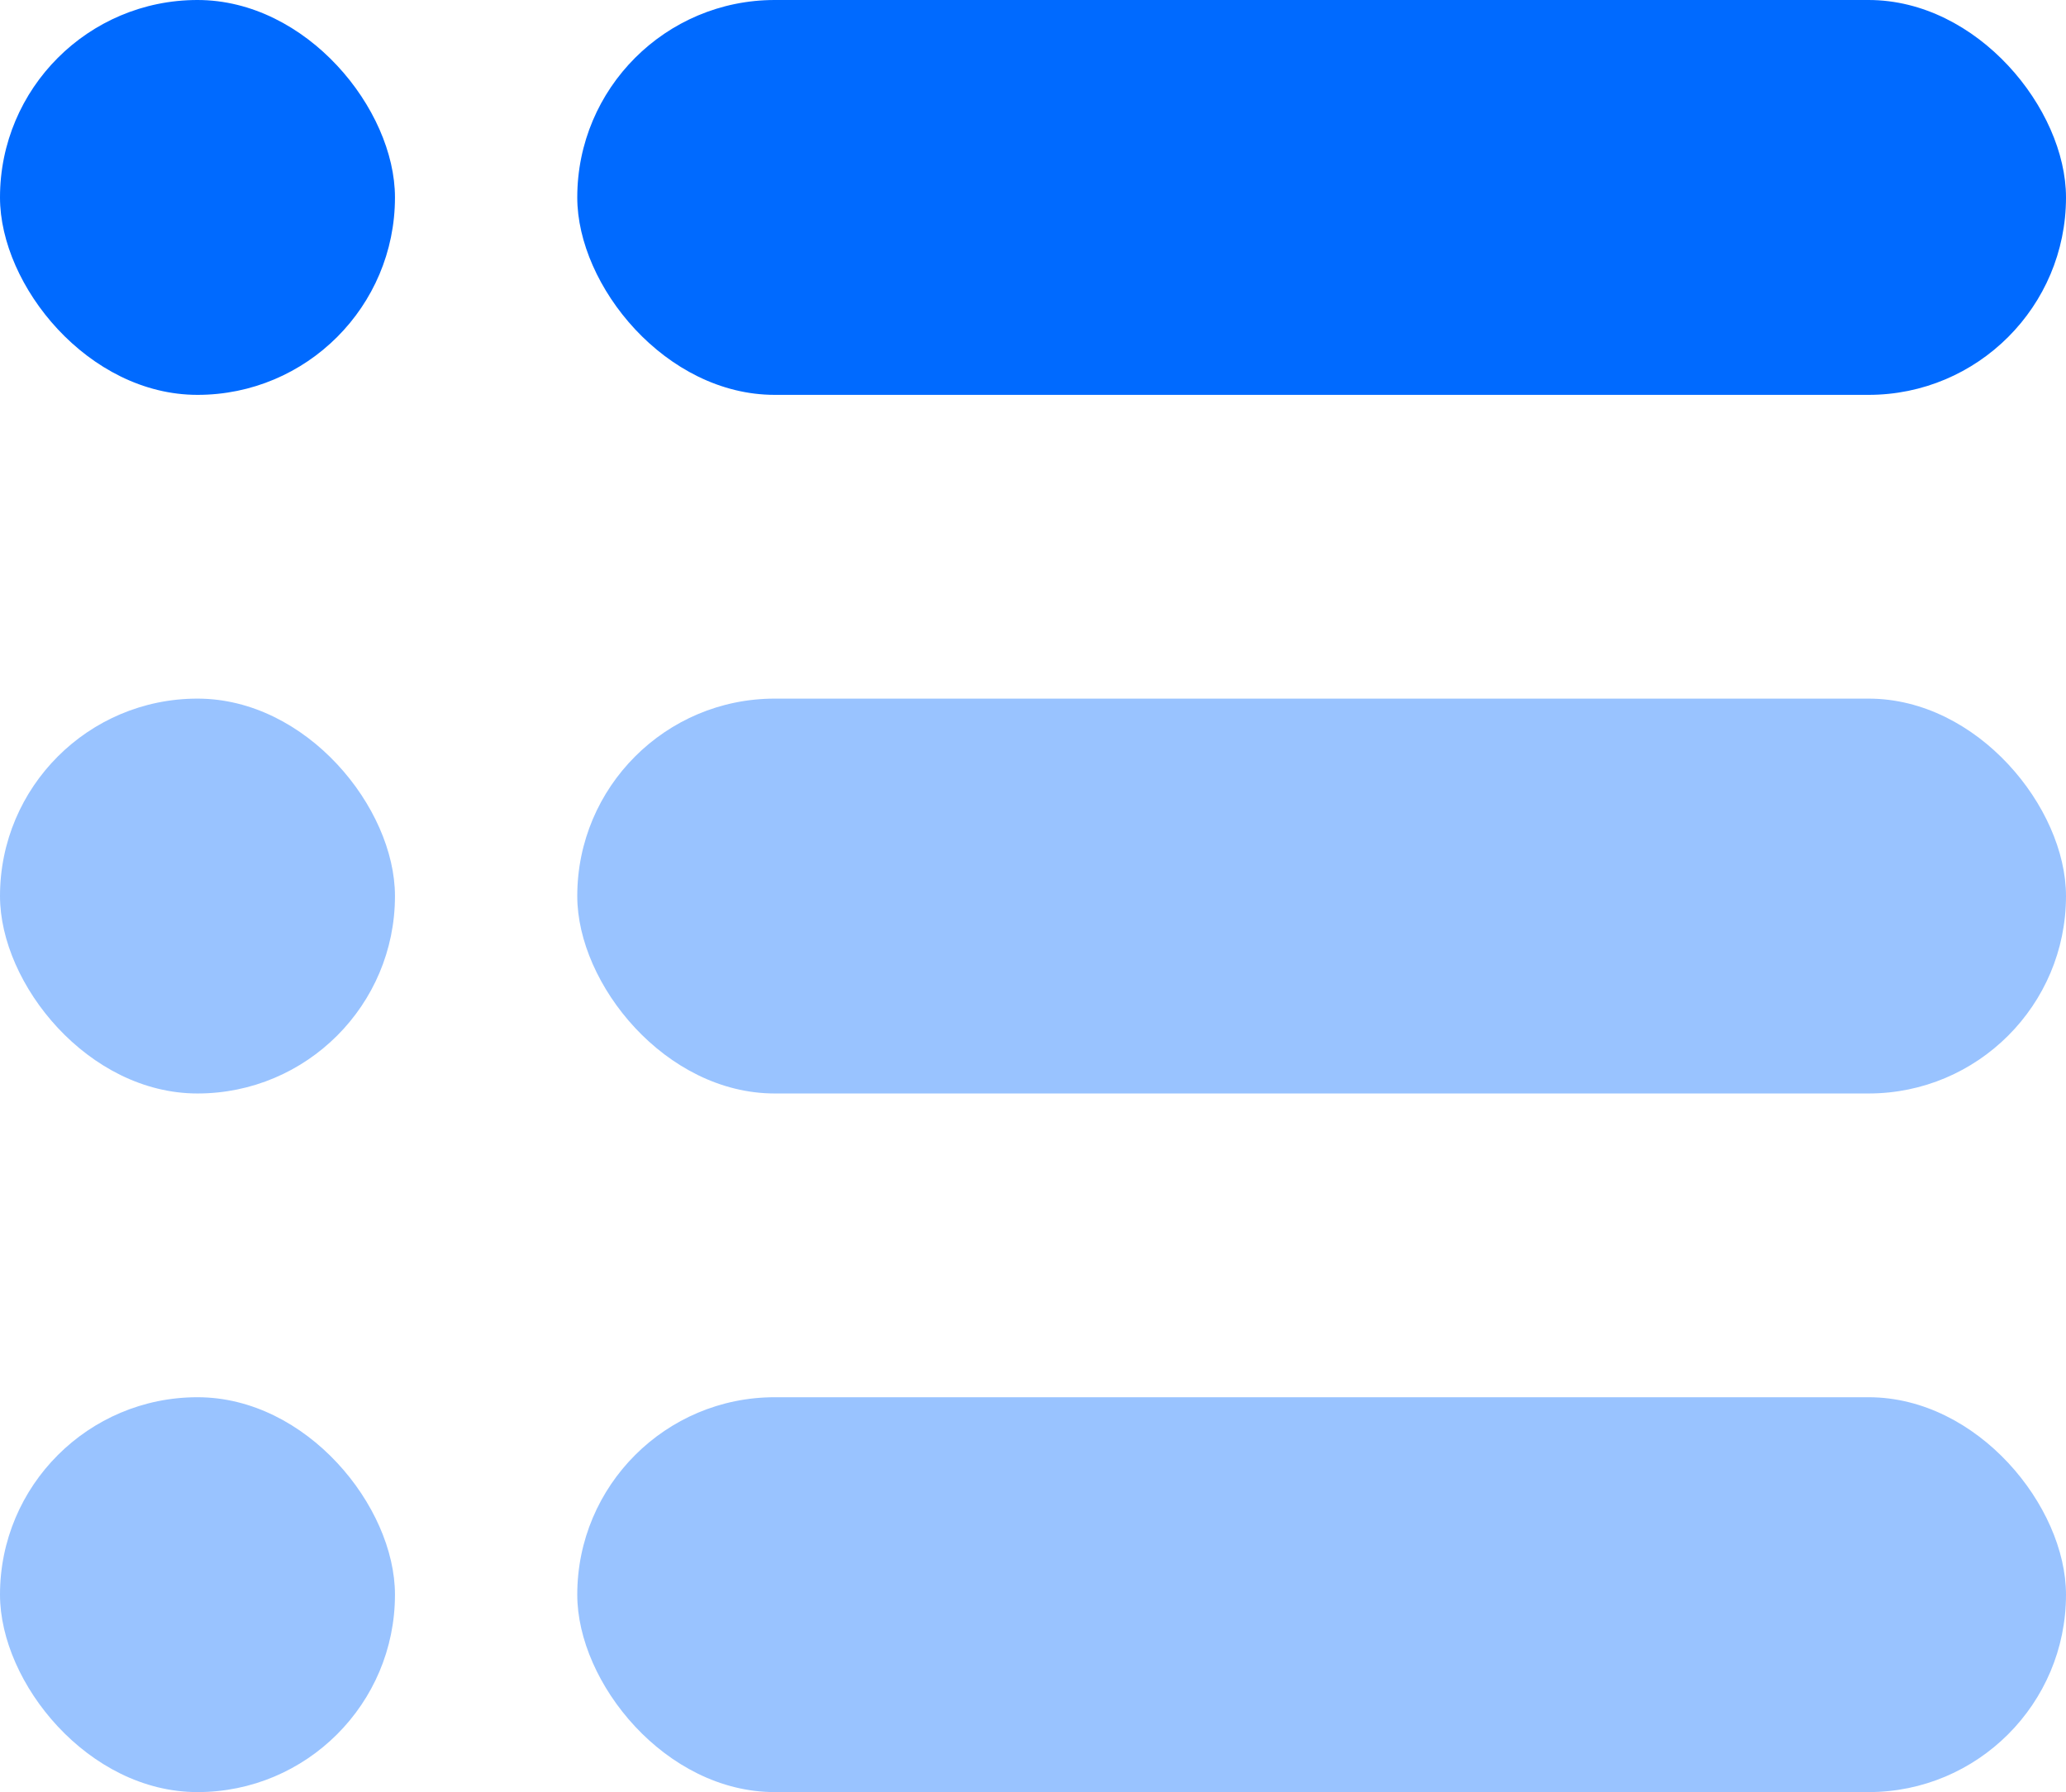 <?xml version="1.0" encoding="UTF-8"?> <svg xmlns="http://www.w3.org/2000/svg" width="68" height="59" viewBox="0 0 68 59" fill="none"> <rect x="19" width="49" height="13" rx="6.5" fill="#006AFF"></rect> <rect width="13" height="13" rx="6.5" fill="#006AFF"></rect> <g opacity="0.4"> <rect x="19" y="23" width="49" height="13" rx="6.5" fill="#006AFF"></rect> <rect y="23" width="13" height="13" rx="6.5" fill="#006AFF"></rect> </g> <g opacity="0.4"> <rect x="19" y="46" width="49" height="13" rx="6.5" fill="#006AFF"></rect> <rect y="46" width="13" height="13" rx="6.5" fill="#006AFF"></rect> </g> </svg> 